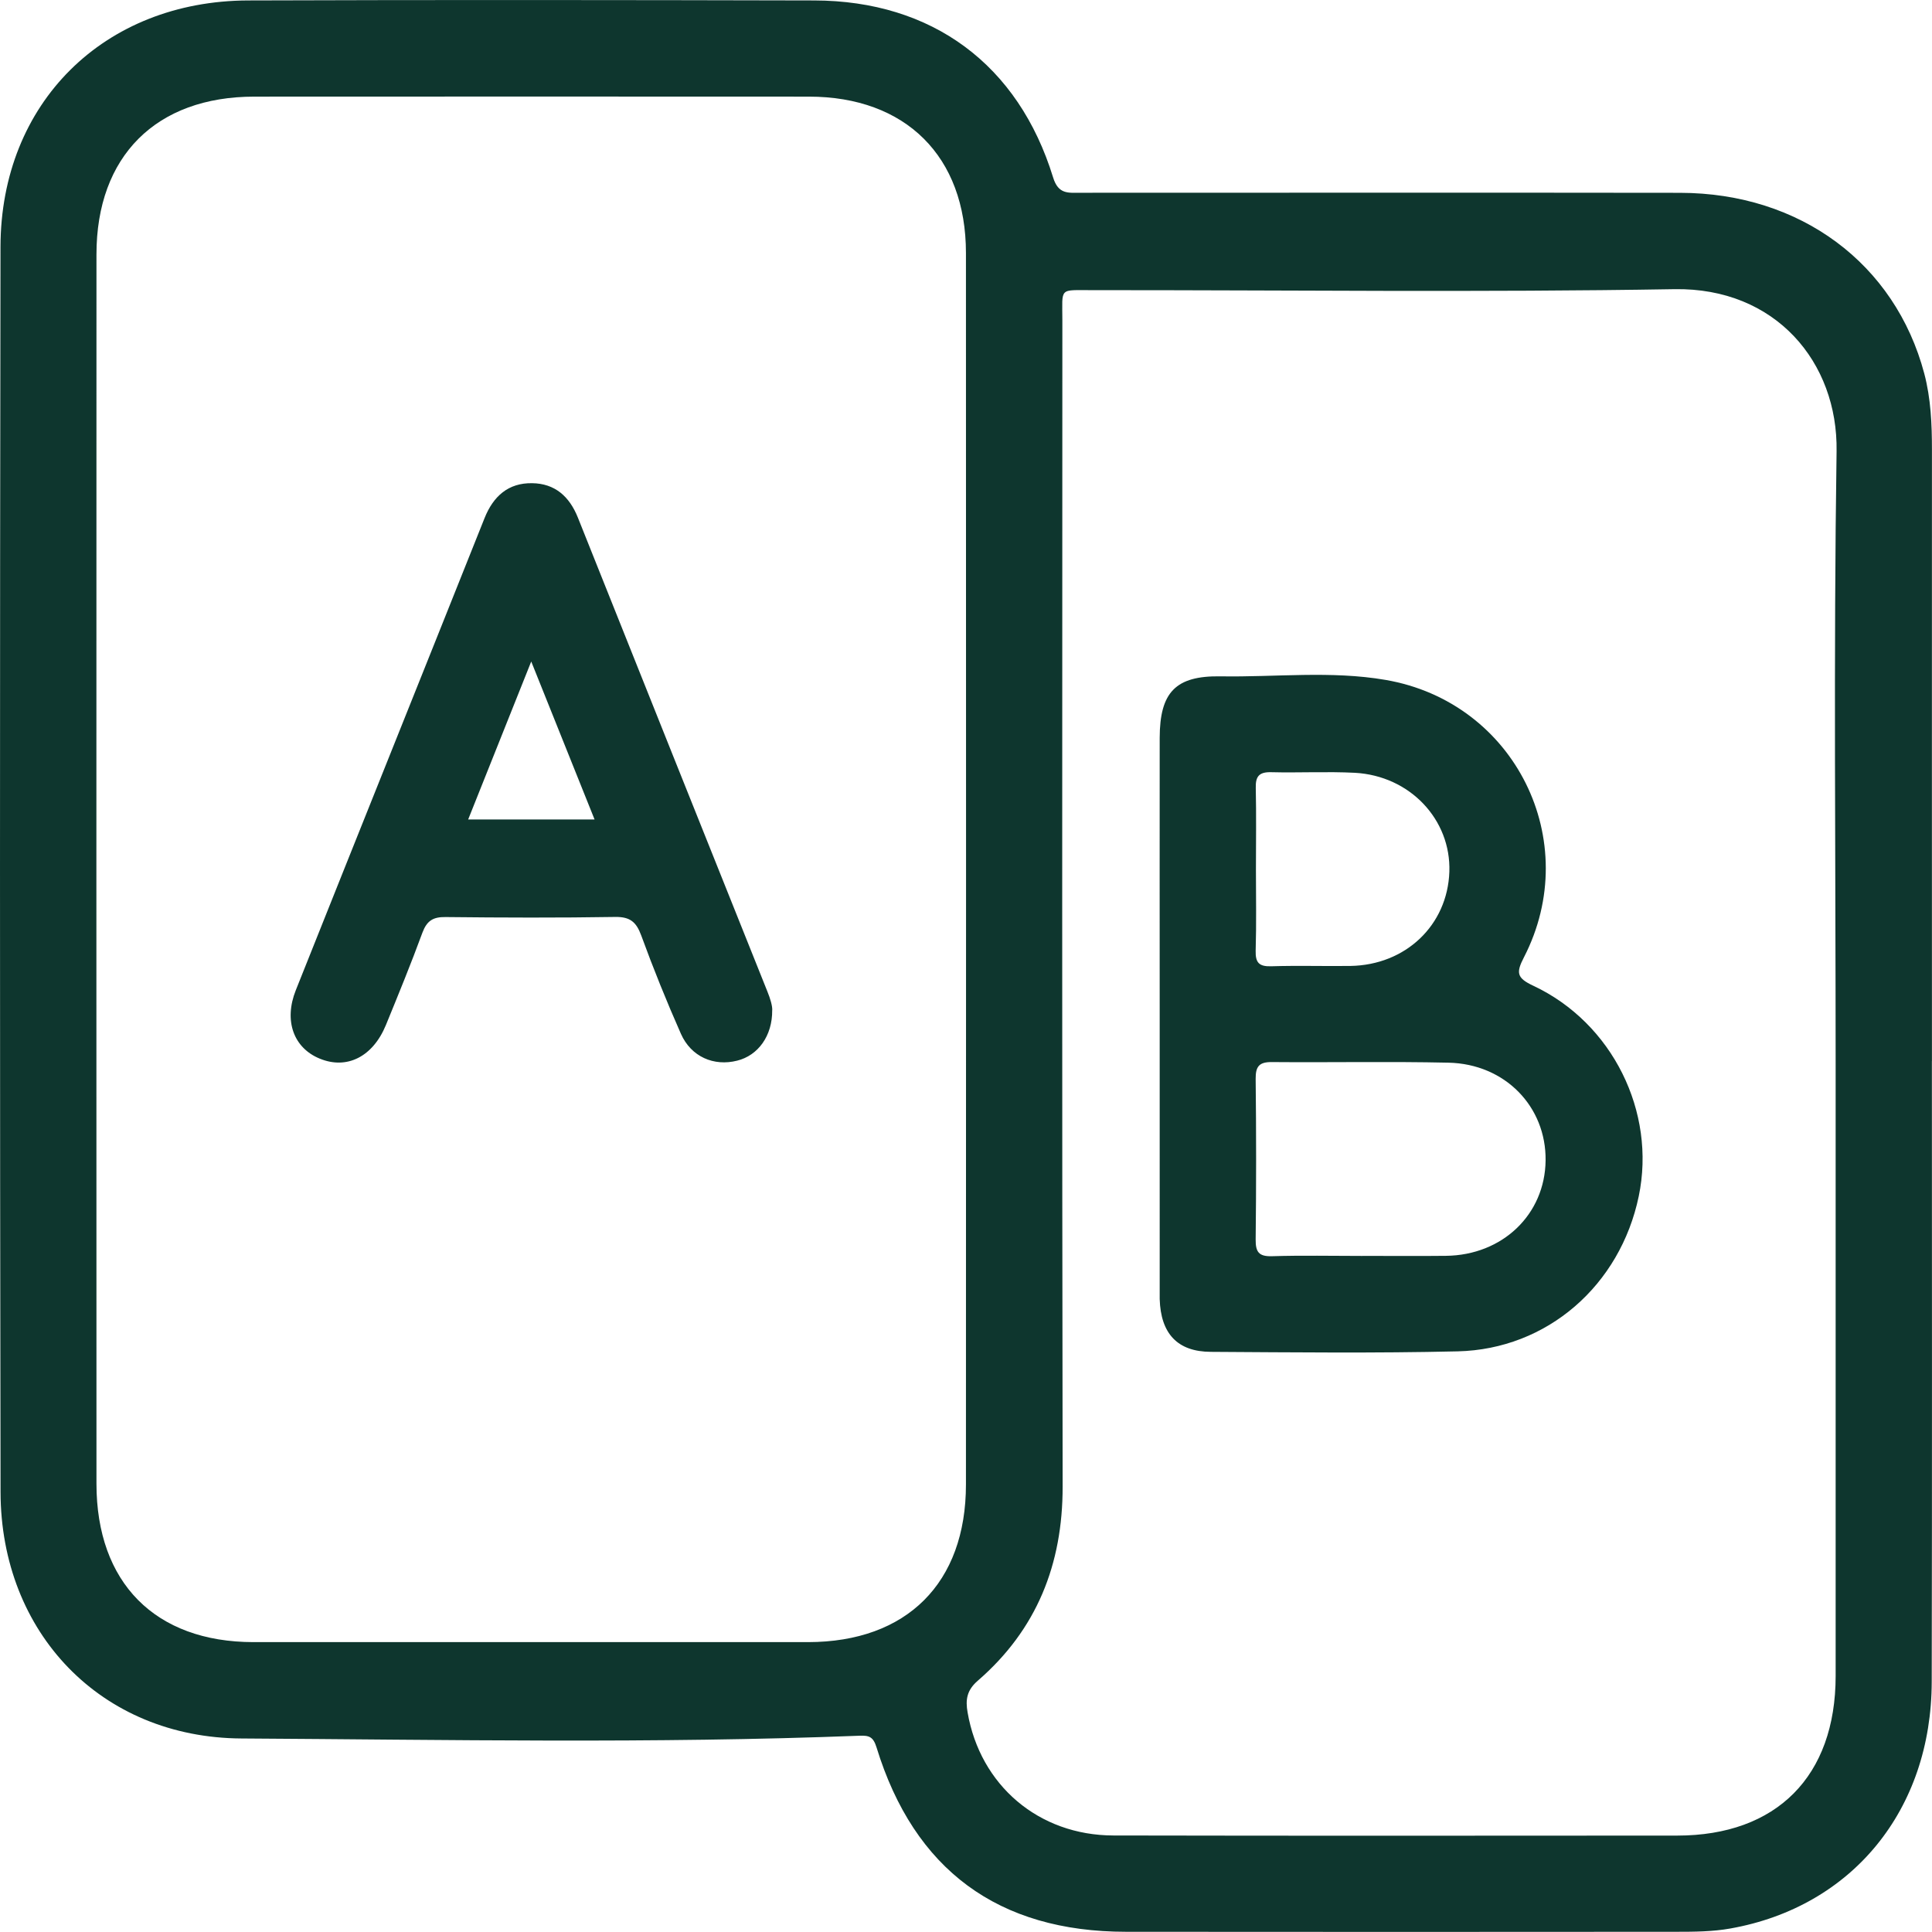 <svg viewBox="0 0 352.1 352.08" xmlns="http://www.w3.org/2000/svg"><g fill="#0e362e"><path d="m334.54 194.05c0-37.27-.38-74.56.17-111.82.25-16.19-11.1-29.83-29.55-29.53-35.35.6-70.69.16-106.04.18-6.21.02-5.51-.61-5.51 5.53-.02 70.83-.07 141.67.05 212.51.02 14.18-4.72 26.08-15.46 35.38-2.03 1.75-2.26 3.51-1.86 5.78 2.29 13.28 12.94 22.4 26.57 22.43 34.25.07 68.5.04 102.75.02 18.12 0 28.87-10.81 28.88-29.07zm-158.48-35.72c0-37.42 0-74.82-.02-112.22 0-17.59-10.98-28.5-28.62-28.5-33.68-.02-67.38-.02-101.07 0-17.91 0-28.77 10.86-28.77 28.75-.02 74.67-.02 149.35 0 224.04 0 18.04 10.68 28.85 28.6 28.87 33.7.01 67.39.01 101.09 0 18-.02 28.77-10.78 28.77-28.72.02-37.4.02-74.81.02-112.21zm176.02 35.07c0 37.69.05 75.36-.03 113.05-.03 23.39-14.48 41.06-36.69 45.01-3.23.58-6.56.6-9.85.6-33.43.03-66.86.03-100.27 0-23.3 0-38.63-11.27-45.49-33.59-.6-1.95-1.34-2.21-3.12-2.14-37.54 1.46-75.08.72-112.61.5-25.6-.14-43.87-19.26-43.92-44.9-.13-75.65-.13-151.3-.01-226.94.04-26.21 18.85-44.82 45.14-44.91 34.38-.12 68.76-.08 103.15 0 21.49.05 37.22 11.67 43.55 32.27.95 3.1 2.78 2.78 4.92 2.78 36.46 0 72.9-.04 109.34.01 21.92.03 39.18 12.9 44.5 32.93 1.21 4.58 1.4 9.24 1.4 13.91-.02 37.13 0 74.28 0 111.41z"/><path d="m96.81 120.57-11.49 28.78h23.04l-11.54-28.78zm43.92 63.52c.05 4.71-2.59 8.27-6.38 9.21-4.25 1.08-8.39-.7-10.25-4.88-2.61-5.9-5.03-11.89-7.24-17.94-.9-2.45-2.03-3.4-4.7-3.37-10.32.17-20.63.13-30.94.02-2.29-.04-3.42.67-4.23 2.83-2.08 5.67-4.37 11.26-6.66 16.85-2.38 5.79-7.12 8.16-12.06 6.12-4.75-1.94-6.58-6.89-4.36-12.47 11.44-28.69 22.96-57.35 34.4-86.04 1.6-4 4.34-6.43 8.66-6.36 4.14.05 6.79 2.39 8.34 6.25 11.5 28.81 23.02 57.61 34.55 86.4.53 1.29.91 2.61.88 3.38z"/><path d="m228.89 158.44c0 4.95.1 9.9-.05 14.85-.05 2.16.63 2.87 2.81 2.81 4.8-.15 9.62 0 14.44-.06 10.08-.15 17.72-7.43 18.05-17.17.32-9.5-7.18-17.48-17.21-18.03-5.08-.26-10.18.02-15.27-.11-2.16-.05-2.86.73-2.8 2.86.11 4.95.03 9.89.03 14.84zm19.38 70.44c5.08 0 10.17.05 15.24-.01 10.32-.11 18.06-7.54 18.17-17.38.12-9.81-7.39-17.6-17.7-17.82-10.71-.24-21.43-.02-32.12-.11-2.38-.04-3.04.78-3.02 3.07.11 9.75.11 19.49 0 29.26-.02 2.27.56 3.12 2.97 3.05 5.48-.17 10.98-.05 16.46-.05zm-36.92-44.08c0-16.77-.02-33.55 0-50.33.02-8.32 2.91-11.34 11.1-11.21 10.01.17 20.13-1.06 30.05.65 23.59 4.04 36.16 29.35 25.23 50.56-1.45 2.81-1.33 3.76 1.71 5.18 14.43 6.78 22.41 23 19.22 38.34-3.37 16.25-16.69 27.92-33.02 28.29-14.98.35-29.97.18-44.95.09-6.11-.02-9.15-3.33-9.34-9.61z"/></g></svg>